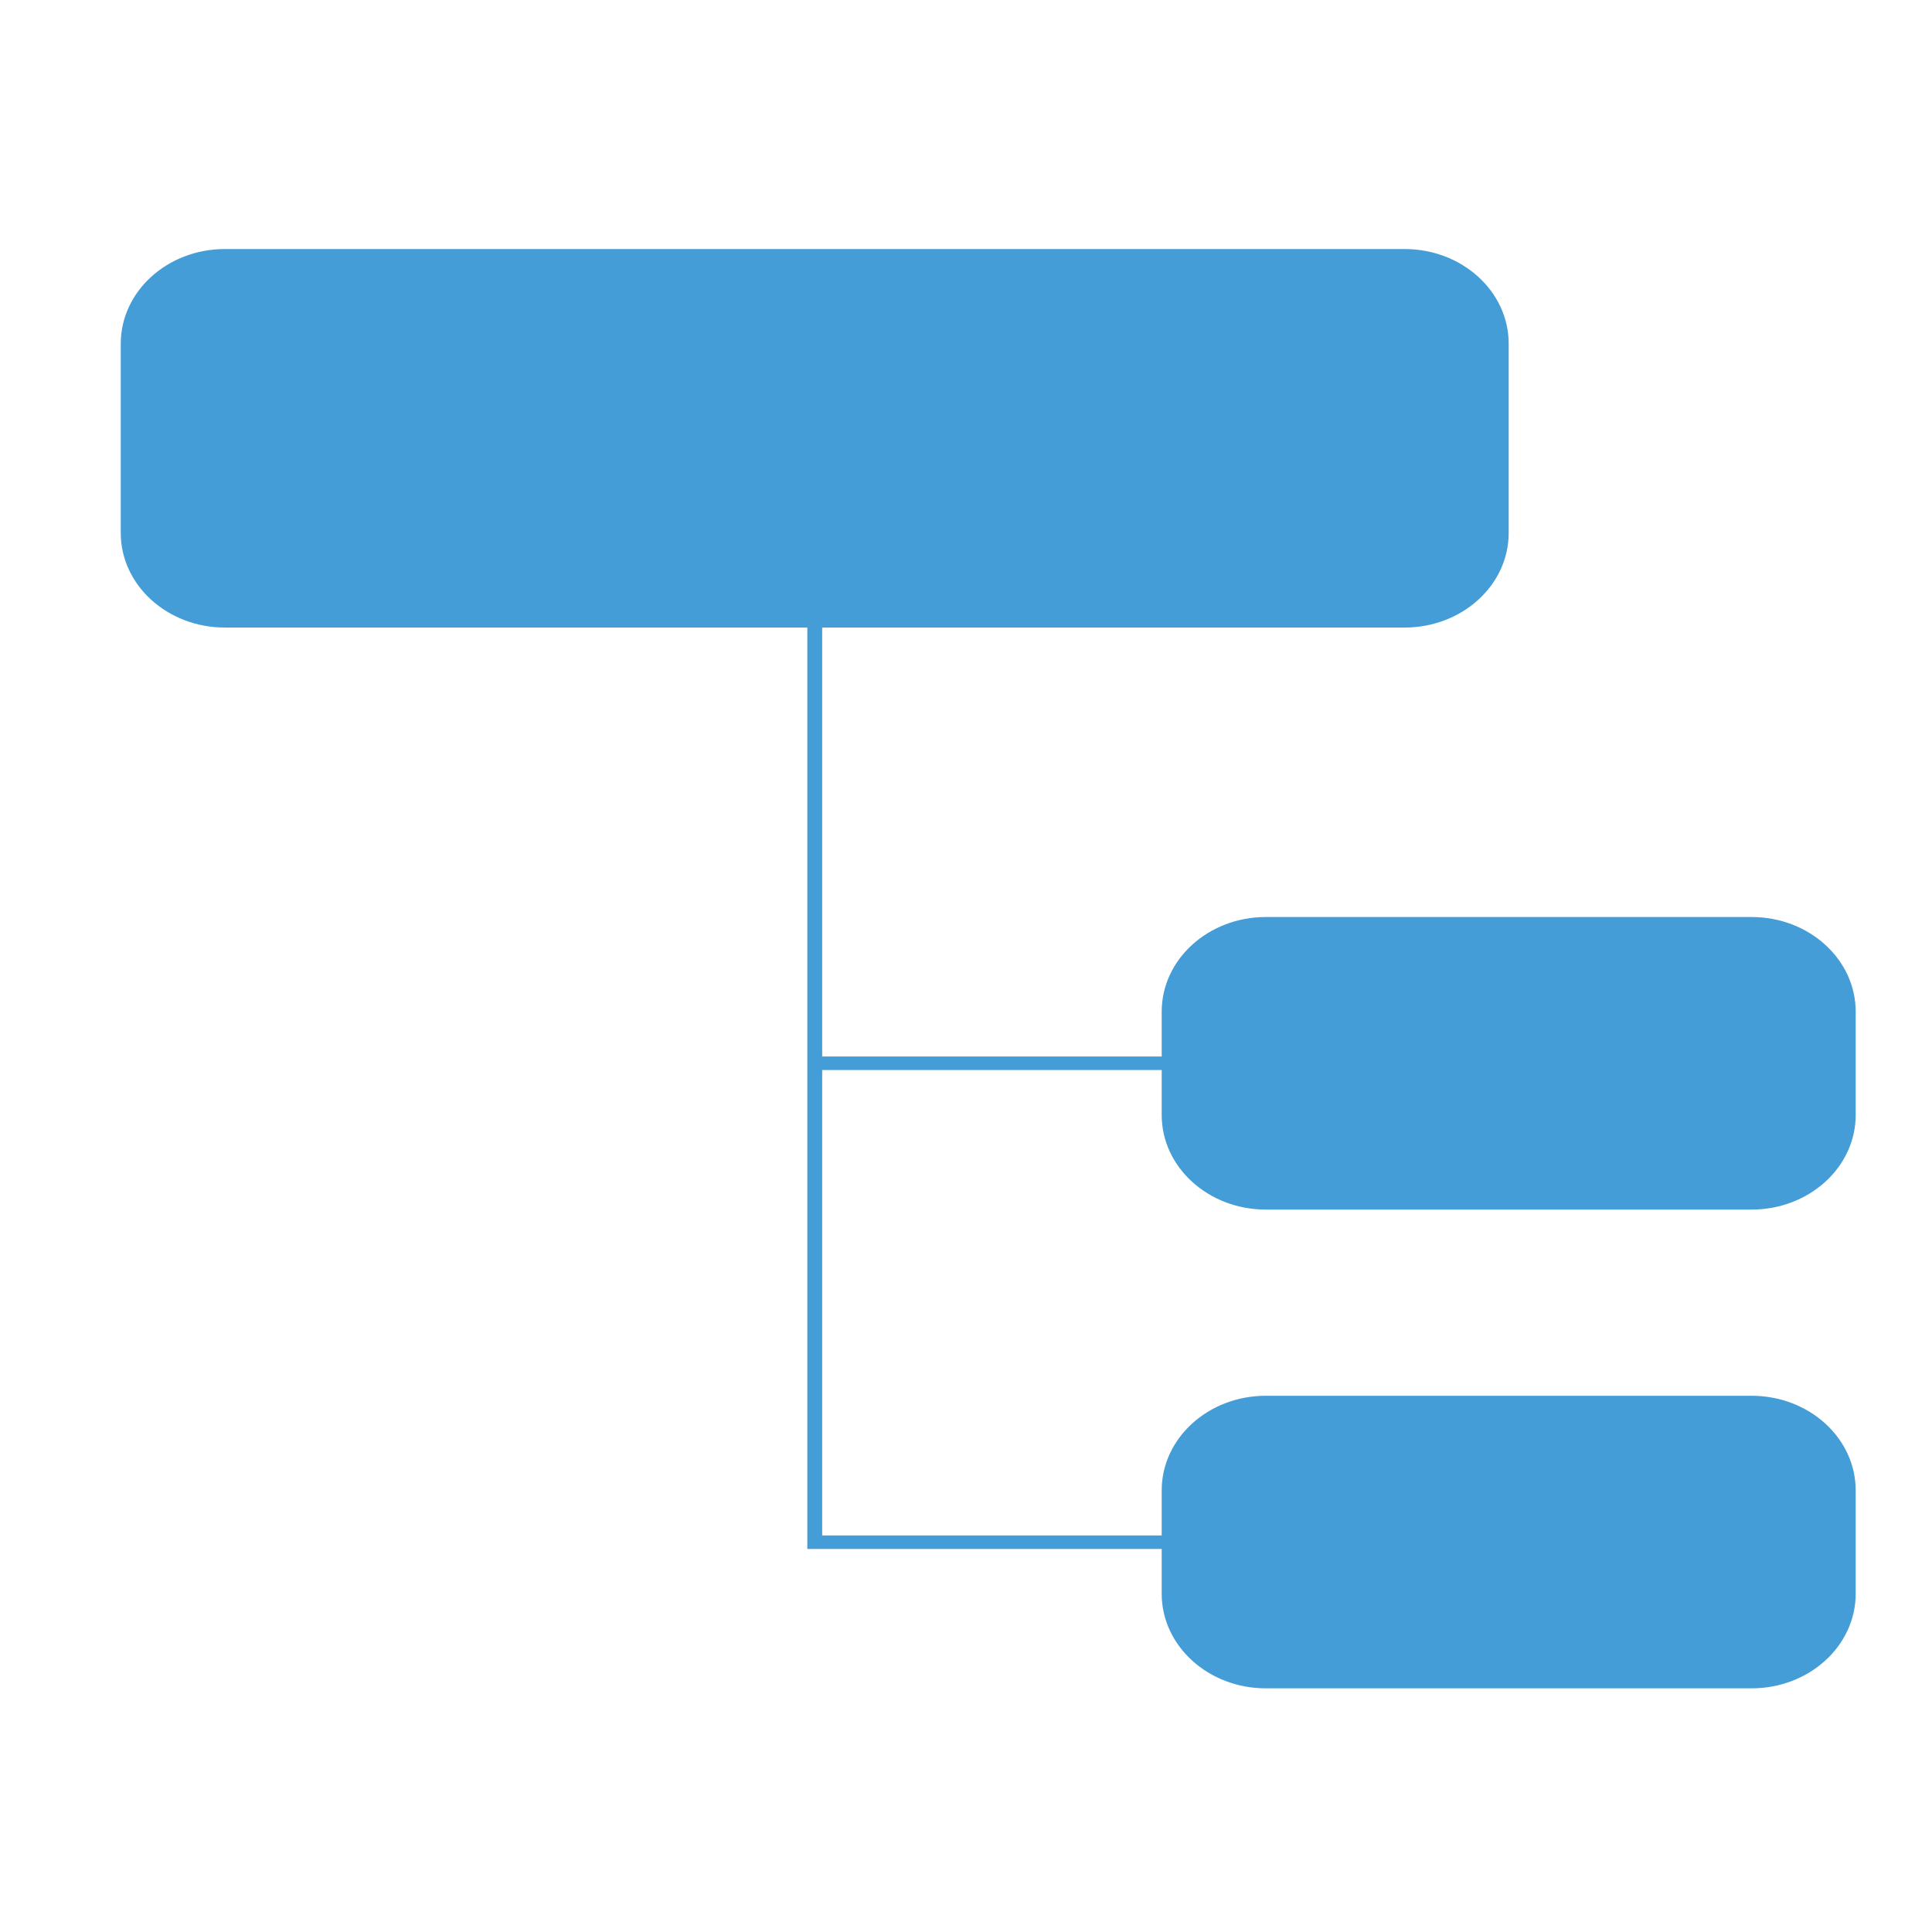 <?xml version="1.0" encoding="UTF-8" standalone="no"?>
<svg xmlns="http://www.w3.org/2000/svg" xmlns:svg="http://www.w3.org/2000/svg" width="512" height="512" viewBox="0 0 135.467 135.467" version="1.1" id="svg1">
  <defs id="defs1">
    <clipPath id="clipPath23">
      <path d="M 0,127.559 H 595.276 V 0 H 0 Z" transform="translate(-16.627,-108.575)" id="path23"></path>
    </clipPath>
    <clipPath id="clipPath25">
      <path d="M 0,127.559 H 595.276 V 0 H 0 Z" transform="translate(-80.427,-63.529)" id="path25"></path>
    </clipPath>
    <clipPath id="clipPath27">
      <path d="M 0,127.559 H 595.276 V 0 H 0 Z" transform="translate(-80.427,-31.243)" id="path27"></path>
    </clipPath>
    <clipPath id="clipPath29">
      <path d="M 0,127.559 H 595.276 V 0 H 0 Z" transform="translate(-52.781,-83.055)" id="path29"></path>
    </clipPath>
    <clipPath id="clipPath31">
      <path d="M 0,127.559 H 595.276 V 0 H 0 Z" transform="translate(-81.491,-53.667)" id="path31"></path>
    </clipPath>
  </defs>
  <g id="layer1">
    <path id="path22" d="m 0,0 c -3.522,0 -6.382,-2.855 -6.382,-6.382 v -12.76 c 0,-3.522 2.86,-6.377 6.382,-6.377 h 72.309 c 3.522,0 6.377,2.855 6.377,6.377 v 12.76 C 78.686,-2.855 75.831,0 72.309,0 Z" style="fill:#459dd7;fill-opacity:1;fill-rule:nonzero;stroke:none" transform="matrix(1.144,0,0,-1.04,15.768,17.462)" clip-path="url(#clipPath23)"></path>
    <path id="path24" d="m 0,0 c -3.522,0 -6.382,-2.855 -6.382,-6.382 v -6.965 c 0,-3.522 2.86,-6.378 6.382,-6.378 h 29.772 c 3.527,0 6.382,2.856 6.382,6.378 v 6.965 C 36.154,-2.855 33.299,0 29.772,0 Z" style="fill:#459dd7;fill-opacity:1;fill-rule:nonzero;stroke:none" transform="matrix(1.144,0,0,-1.04,88.756,64.299)" clip-path="url(#clipPath25)"></path>
    <path id="path26" d="m 0,0 c -3.522,0 -6.382,-2.855 -6.382,-6.382 v -6.965 c 0,-3.522 2.86,-6.378 6.382,-6.378 h 29.772 c 3.527,0 6.382,2.856 6.382,6.378 v 6.965 C 36.154,-2.855 33.299,0 29.772,0 Z" style="fill:#459dd7;fill-opacity:1;fill-rule:nonzero;stroke:none" transform="matrix(1.144,0,0,-1.04,88.756,97.868)" clip-path="url(#clipPath27)"></path>
    <path id="path28" d="M 0,0 V -61.673 H 31.901" style="fill:none;stroke:#459dd7;stroke-width:0.911;stroke-linecap:butt;stroke-linejoin:miter;stroke-miterlimit:4;stroke-dasharray:none;stroke-opacity:1" transform="matrix(1.144,0,0,-1.04,57.128,43.996)" clip-path="url(#clipPath29)"></path>
    <path id="path30" d="M 0,0 H -28.71" style="fill:none;stroke:#459dd7;stroke-width:0.911;stroke-linecap:butt;stroke-linejoin:miter;stroke-miterlimit:4;stroke-dasharray:none;stroke-opacity:1" transform="matrix(1.144,0,0,-1.04,89.973,74.553)" clip-path="url(#clipPath31)"></path>
  </g>
</svg>
